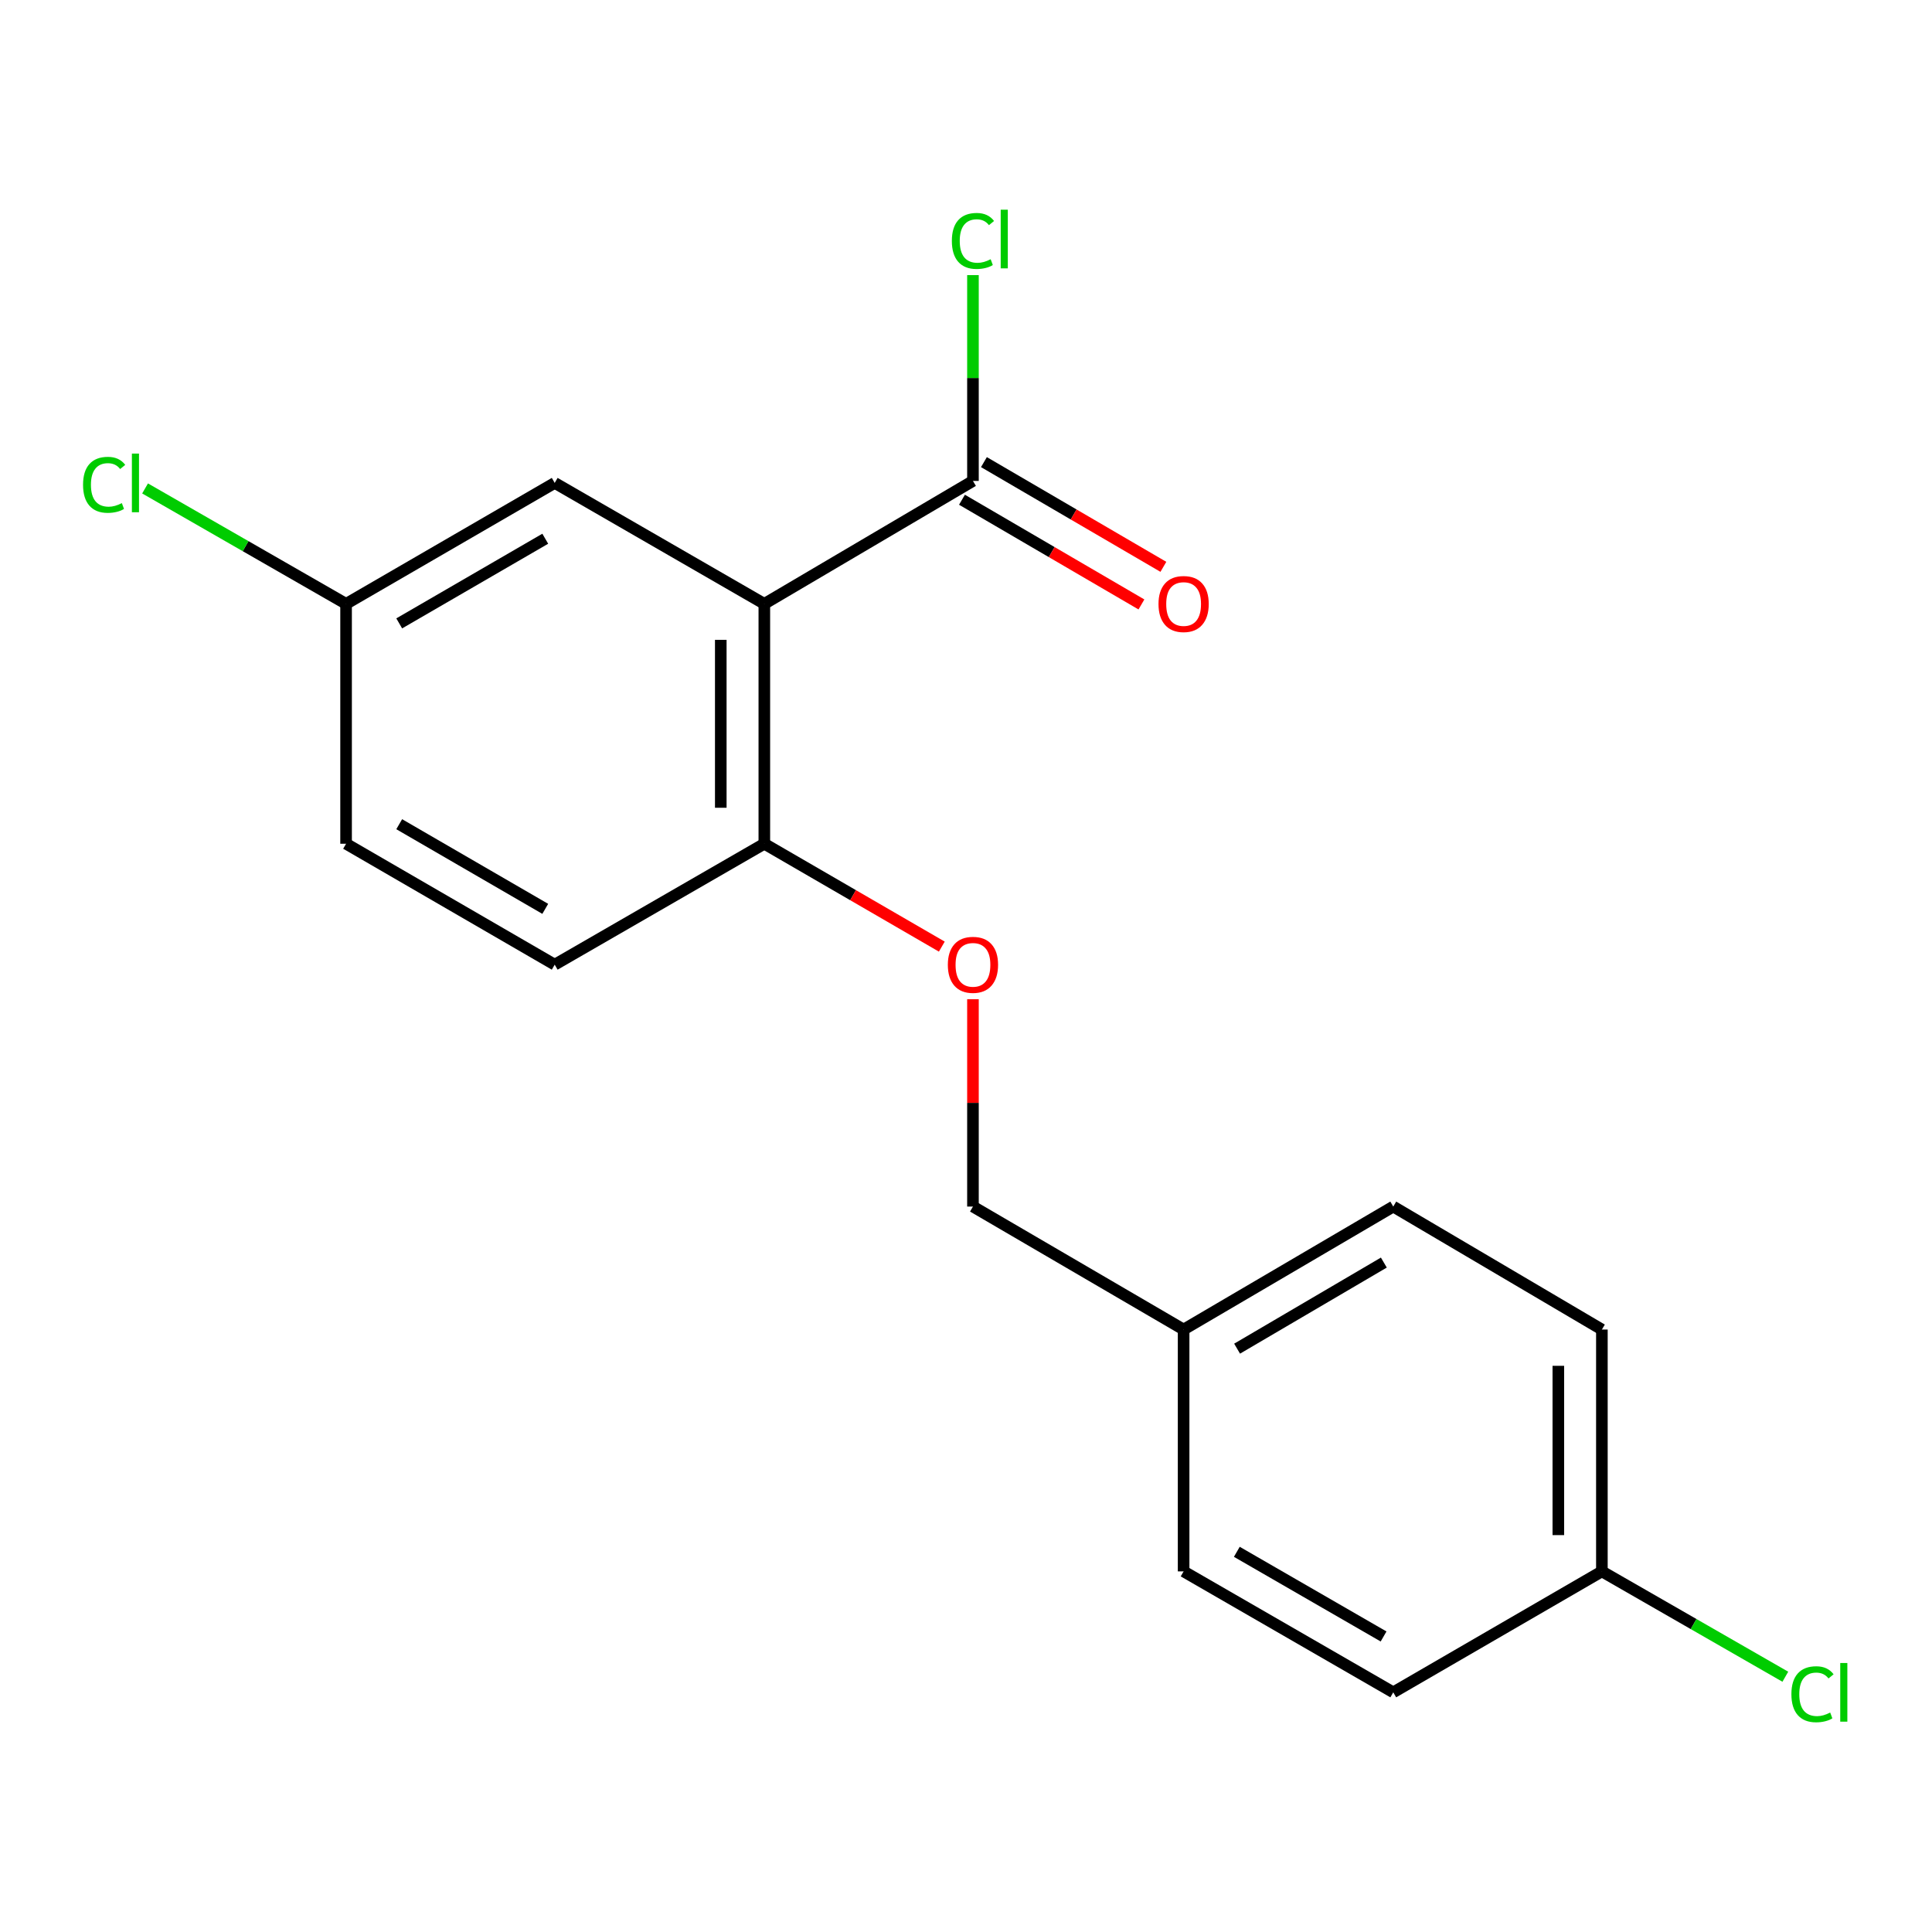 <?xml version='1.0' encoding='iso-8859-1'?>
<svg version='1.1' baseProfile='full'
              xmlns='http://www.w3.org/2000/svg'
                      xmlns:rdkit='http://www.rdkit.org/xml'
                      xmlns:xlink='http://www.w3.org/1999/xlink'
                  xml:space='preserve'
width='1000px' height='1000px' viewBox='0 0 1000 1000'>
<!-- END OF HEADER -->
<rect style='opacity:1.0;fill:#FFFFFF;stroke:none' width='1000' height='1000' x='0' y='0'> </rect>
<path class='bond-0' d='M 395.616,312.556 L 503.601,248.927' style='fill:none;fill-rule:evenodd;stroke:#000000;stroke-width:6px;stroke-linecap:butt;stroke-linejoin:miter;stroke-opacity:1' />
<path class='bond-1' d='M 395.616,312.556 L 395.616,436.721' style='fill:none;fill-rule:evenodd;stroke:#000000;stroke-width:6px;stroke-linecap:butt;stroke-linejoin:miter;stroke-opacity:1' />
<path class='bond-1' d='M 373.074,331.181 L 373.074,418.096' style='fill:none;fill-rule:evenodd;stroke:#000000;stroke-width:6px;stroke-linecap:butt;stroke-linejoin:miter;stroke-opacity:1' />
<path class='bond-2' d='M 395.616,312.556 L 287.117,249.954' style='fill:none;fill-rule:evenodd;stroke:#000000;stroke-width:6px;stroke-linecap:butt;stroke-linejoin:miter;stroke-opacity:1' />
<path class='bond-4' d='M 497.92,258.661 L 544.361,285.762' style='fill:none;fill-rule:evenodd;stroke:#000000;stroke-width:6px;stroke-linecap:butt;stroke-linejoin:miter;stroke-opacity:1' />
<path class='bond-4' d='M 544.361,285.762 L 590.801,312.862' style='fill:none;fill-rule:evenodd;stroke:#FF0000;stroke-width:6px;stroke-linecap:butt;stroke-linejoin:miter;stroke-opacity:1' />
<path class='bond-4' d='M 509.281,239.192 L 555.722,266.293' style='fill:none;fill-rule:evenodd;stroke:#000000;stroke-width:6px;stroke-linecap:butt;stroke-linejoin:miter;stroke-opacity:1' />
<path class='bond-4' d='M 555.722,266.293 L 602.163,293.393' style='fill:none;fill-rule:evenodd;stroke:#FF0000;stroke-width:6px;stroke-linecap:butt;stroke-linejoin:miter;stroke-opacity:1' />
<path class='bond-6' d='M 503.601,248.927 L 503.601,195.66' style='fill:none;fill-rule:evenodd;stroke:#000000;stroke-width:6px;stroke-linecap:butt;stroke-linejoin:miter;stroke-opacity:1' />
<path class='bond-6' d='M 503.601,195.66 L 503.601,142.393' style='fill:none;fill-rule:evenodd;stroke:#00CC00;stroke-width:6px;stroke-linecap:butt;stroke-linejoin:miter;stroke-opacity:1' />
<path class='bond-3' d='M 395.616,436.721 L 441.548,463.344' style='fill:none;fill-rule:evenodd;stroke:#000000;stroke-width:6px;stroke-linecap:butt;stroke-linejoin:miter;stroke-opacity:1' />
<path class='bond-3' d='M 441.548,463.344 L 487.481,489.967' style='fill:none;fill-rule:evenodd;stroke:#FF0000;stroke-width:6px;stroke-linecap:butt;stroke-linejoin:miter;stroke-opacity:1' />
<path class='bond-5' d='M 395.616,436.721 L 287.117,499.31' style='fill:none;fill-rule:evenodd;stroke:#000000;stroke-width:6px;stroke-linecap:butt;stroke-linejoin:miter;stroke-opacity:1' />
<path class='bond-7' d='M 287.117,249.954 L 179.132,312.556' style='fill:none;fill-rule:evenodd;stroke:#000000;stroke-width:6px;stroke-linecap:butt;stroke-linejoin:miter;stroke-opacity:1' />
<path class='bond-7' d='M 282.225,278.845 L 206.635,322.667' style='fill:none;fill-rule:evenodd;stroke:#000000;stroke-width:6px;stroke-linecap:butt;stroke-linejoin:miter;stroke-opacity:1' />
<path class='bond-8' d='M 503.601,517.201 L 503.601,570.858' style='fill:none;fill-rule:evenodd;stroke:#FF0000;stroke-width:6px;stroke-linecap:butt;stroke-linejoin:miter;stroke-opacity:1' />
<path class='bond-8' d='M 503.601,570.858 L 503.601,624.515' style='fill:none;fill-rule:evenodd;stroke:#000000;stroke-width:6px;stroke-linecap:butt;stroke-linejoin:miter;stroke-opacity:1' />
<path class='bond-18' d='M 287.117,499.31 L 179.132,436.721' style='fill:none;fill-rule:evenodd;stroke:#000000;stroke-width:6px;stroke-linecap:butt;stroke-linejoin:miter;stroke-opacity:1' />
<path class='bond-18' d='M 282.223,470.42 L 206.633,426.607' style='fill:none;fill-rule:evenodd;stroke:#000000;stroke-width:6px;stroke-linecap:butt;stroke-linejoin:miter;stroke-opacity:1' />
<path class='bond-11' d='M 179.132,312.556 L 179.132,436.721' style='fill:none;fill-rule:evenodd;stroke:#000000;stroke-width:6px;stroke-linecap:butt;stroke-linejoin:miter;stroke-opacity:1' />
<path class='bond-12' d='M 179.132,312.556 L 127.111,282.685' style='fill:none;fill-rule:evenodd;stroke:#000000;stroke-width:6px;stroke-linecap:butt;stroke-linejoin:miter;stroke-opacity:1' />
<path class='bond-12' d='M 127.111,282.685 L 75.09,252.815' style='fill:none;fill-rule:evenodd;stroke:#00CC00;stroke-width:6px;stroke-linecap:butt;stroke-linejoin:miter;stroke-opacity:1' />
<path class='bond-10' d='M 503.601,624.515 L 612.638,688.169' style='fill:none;fill-rule:evenodd;stroke:#000000;stroke-width:6px;stroke-linecap:butt;stroke-linejoin:miter;stroke-opacity:1' />
<path class='bond-9' d='M 829.135,813.348 L 829.135,688.169' style='fill:none;fill-rule:evenodd;stroke:#000000;stroke-width:6px;stroke-linecap:butt;stroke-linejoin:miter;stroke-opacity:1' />
<path class='bond-9' d='M 806.593,794.571 L 806.593,706.946' style='fill:none;fill-rule:evenodd;stroke:#000000;stroke-width:6px;stroke-linecap:butt;stroke-linejoin:miter;stroke-opacity:1' />
<path class='bond-13' d='M 829.135,813.348 L 876.609,840.611' style='fill:none;fill-rule:evenodd;stroke:#000000;stroke-width:6px;stroke-linecap:butt;stroke-linejoin:miter;stroke-opacity:1' />
<path class='bond-13' d='M 876.609,840.611 L 924.084,867.875' style='fill:none;fill-rule:evenodd;stroke:#00CC00;stroke-width:6px;stroke-linecap:butt;stroke-linejoin:miter;stroke-opacity:1' />
<path class='bond-19' d='M 829.135,813.348 L 721.149,875.95' style='fill:none;fill-rule:evenodd;stroke:#000000;stroke-width:6px;stroke-linecap:butt;stroke-linejoin:miter;stroke-opacity:1' />
<path class='bond-16' d='M 612.638,688.169 L 612.638,813.348' style='fill:none;fill-rule:evenodd;stroke:#000000;stroke-width:6px;stroke-linecap:butt;stroke-linejoin:miter;stroke-opacity:1' />
<path class='bond-17' d='M 612.638,688.169 L 721.149,624.515' style='fill:none;fill-rule:evenodd;stroke:#000000;stroke-width:6px;stroke-linecap:butt;stroke-linejoin:miter;stroke-opacity:1' />
<path class='bond-17' d='M 640.32,698.064 L 716.278,653.506' style='fill:none;fill-rule:evenodd;stroke:#000000;stroke-width:6px;stroke-linecap:butt;stroke-linejoin:miter;stroke-opacity:1' />
<path class='bond-14' d='M 721.149,875.95 L 612.638,813.348' style='fill:none;fill-rule:evenodd;stroke:#000000;stroke-width:6px;stroke-linecap:butt;stroke-linejoin:miter;stroke-opacity:1' />
<path class='bond-14' d='M 716.137,847.035 L 640.179,803.213' style='fill:none;fill-rule:evenodd;stroke:#000000;stroke-width:6px;stroke-linecap:butt;stroke-linejoin:miter;stroke-opacity:1' />
<path class='bond-15' d='M 829.135,688.169 L 721.149,624.515' style='fill:none;fill-rule:evenodd;stroke:#000000;stroke-width:6px;stroke-linecap:butt;stroke-linejoin:miter;stroke-opacity:1' />
<path  class='atom-4' d='M 490.601 499.39
Q 490.601 492.59, 493.961 488.79
Q 497.321 484.99, 503.601 484.99
Q 509.881 484.99, 513.241 488.79
Q 516.601 492.59, 516.601 499.39
Q 516.601 506.27, 513.201 510.19
Q 509.801 514.07, 503.601 514.07
Q 497.361 514.07, 493.961 510.19
Q 490.601 506.31, 490.601 499.39
M 503.601 510.87
Q 507.921 510.87, 510.241 507.99
Q 512.601 505.07, 512.601 499.39
Q 512.601 493.83, 510.241 491.03
Q 507.921 488.19, 503.601 488.19
Q 499.281 488.19, 496.921 490.99
Q 494.601 493.79, 494.601 499.39
Q 494.601 505.11, 496.921 507.99
Q 499.281 510.87, 503.601 510.87
' fill='#FF0000'/>
<path  class='atom-5' d='M 599.638 312.636
Q 599.638 305.836, 602.998 302.036
Q 606.358 298.236, 612.638 298.236
Q 618.918 298.236, 622.278 302.036
Q 625.638 305.836, 625.638 312.636
Q 625.638 319.516, 622.238 323.436
Q 618.838 327.316, 612.638 327.316
Q 606.398 327.316, 602.998 323.436
Q 599.638 319.556, 599.638 312.636
M 612.638 324.116
Q 616.958 324.116, 619.278 321.236
Q 621.638 318.316, 621.638 312.636
Q 621.638 307.076, 619.278 304.276
Q 616.958 301.436, 612.638 301.436
Q 608.318 301.436, 605.958 304.236
Q 603.638 307.036, 603.638 312.636
Q 603.638 318.356, 605.958 321.236
Q 608.318 324.116, 612.638 324.116
' fill='#FF0000'/>
<path  class='atom-7' d='M 492.681 124.702
Q 492.681 117.662, 495.961 113.982
Q 499.281 110.262, 505.561 110.262
Q 511.401 110.262, 514.521 114.382
L 511.881 116.542
Q 509.601 113.542, 505.561 113.542
Q 501.281 113.542, 499.001 116.422
Q 496.761 119.262, 496.761 124.702
Q 496.761 130.302, 499.081 133.182
Q 501.441 136.062, 506.001 136.062
Q 509.121 136.062, 512.761 134.182
L 513.881 137.182
Q 512.401 138.142, 510.161 138.702
Q 507.921 139.262, 505.441 139.262
Q 499.281 139.262, 495.961 135.502
Q 492.681 131.742, 492.681 124.702
' fill='#00CC00'/>
<path  class='atom-7' d='M 517.961 108.542
L 521.641 108.542
L 521.641 138.902
L 517.961 138.902
L 517.961 108.542
' fill='#00CC00'/>
<path  class='atom-13' d='M 42.987 250.934
Q 42.987 243.894, 46.267 240.214
Q 49.587 236.494, 55.867 236.494
Q 61.707 236.494, 64.827 240.614
L 62.187 242.774
Q 59.907 239.774, 55.867 239.774
Q 51.587 239.774, 49.307 242.654
Q 47.067 245.494, 47.067 250.934
Q 47.067 256.534, 49.387 259.414
Q 51.747 262.294, 56.307 262.294
Q 59.427 262.294, 63.067 260.414
L 64.187 263.414
Q 62.707 264.374, 60.467 264.934
Q 58.227 265.494, 55.747 265.494
Q 49.587 265.494, 46.267 261.734
Q 42.987 257.974, 42.987 250.934
' fill='#00CC00'/>
<path  class='atom-13' d='M 68.267 234.774
L 71.947 234.774
L 71.947 265.134
L 68.267 265.134
L 68.267 234.774
' fill='#00CC00'/>
<path  class='atom-14' d='M 927.227 876.93
Q 927.227 869.89, 930.507 866.21
Q 933.827 862.49, 940.107 862.49
Q 945.947 862.49, 949.067 866.61
L 946.427 868.77
Q 944.147 865.77, 940.107 865.77
Q 935.827 865.77, 933.547 868.65
Q 931.307 871.49, 931.307 876.93
Q 931.307 882.53, 933.627 885.41
Q 935.987 888.29, 940.547 888.29
Q 943.667 888.29, 947.307 886.41
L 948.427 889.41
Q 946.947 890.37, 944.707 890.93
Q 942.467 891.49, 939.987 891.49
Q 933.827 891.49, 930.507 887.73
Q 927.227 883.97, 927.227 876.93
' fill='#00CC00'/>
<path  class='atom-14' d='M 952.507 860.77
L 956.187 860.77
L 956.187 891.13
L 952.507 891.13
L 952.507 860.77
' fill='#00CC00'/>
</svg>
